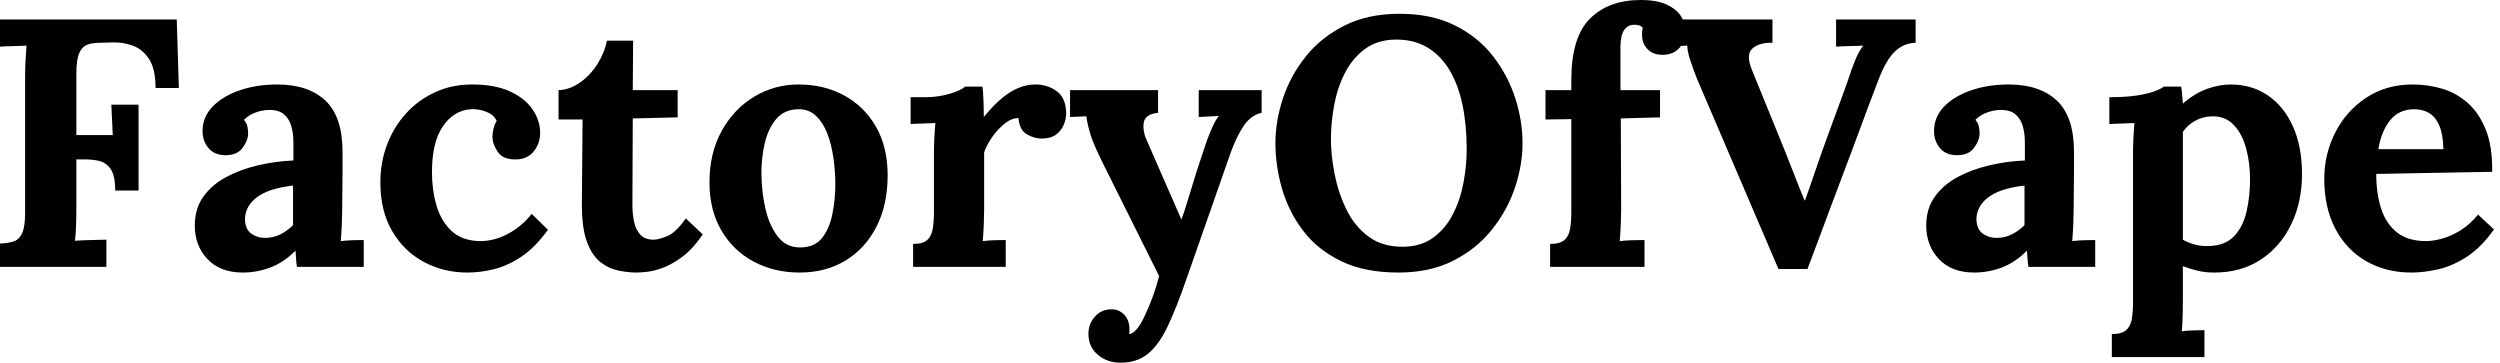 <svg baseProfile="full" height="28" version="1.1" viewBox="0 0 193 28" width="193" xmlns="http://www.w3.org/2000/svg" xmlns:ev="http://www.w3.org/2001/xml-events" xmlns:xlink="http://www.w3.org/1999/xlink"><defs /><g><path d="M1.365 20.604V18.803Q1.992 18.776 2.415 18.639Q2.838 18.503 3.07 18.012Q3.302 17.52 3.302 16.429V5.977Q3.302 5.24 3.343 4.558Q3.384 3.875 3.411 3.52Q2.975 3.548 2.32 3.561Q1.665 3.575 1.365 3.602V1.501H15.01L15.173 6.795H13.372Q13.372 5.294 12.854 4.53Q12.335 3.766 11.571 3.507Q10.807 3.248 10.07 3.275L9.088 3.302Q8.515 3.302 8.105 3.452Q7.696 3.602 7.478 4.107Q7.259 4.612 7.259 5.676V10.425H10.07L9.961 8.078H12.062V14.71H10.261Q10.261 13.563 9.906 13.045Q9.552 12.526 8.938 12.404Q8.324 12.281 7.587 12.308H7.259V16.129Q7.259 16.865 7.232 17.548Q7.205 18.23 7.15 18.585Q7.45 18.558 7.942 18.544Q8.433 18.53 8.91 18.517Q9.388 18.503 9.579 18.503V20.604Z M24.288 20.604Q24.234 20.222 24.22 19.963Q24.207 19.704 24.179 19.349Q23.251 20.277 22.214 20.659Q21.177 21.041 20.113 21.041Q18.366 21.041 17.384 20.004Q16.402 18.967 16.402 17.411Q16.402 16.101 17.07 15.173Q17.739 14.246 18.844 13.659Q19.949 13.072 21.3 12.758Q22.651 12.444 24.016 12.39V10.971Q24.016 10.261 23.838 9.688Q23.661 9.115 23.238 8.788Q22.815 8.46 22.051 8.487Q21.532 8.515 21.041 8.706Q20.55 8.897 20.195 9.251Q20.413 9.497 20.468 9.784Q20.522 10.07 20.522 10.288Q20.522 10.834 20.086 11.421Q19.649 12.008 18.694 11.981Q17.875 11.953 17.439 11.407Q17.002 10.862 17.002 10.125Q17.002 9.033 17.78 8.228Q18.558 7.423 19.867 6.973Q21.177 6.522 22.76 6.522Q25.162 6.522 26.485 7.764Q27.809 9.006 27.809 11.735Q27.809 12.663 27.809 13.318Q27.809 13.973 27.795 14.628Q27.782 15.283 27.782 16.211Q27.782 16.593 27.754 17.288Q27.727 17.984 27.673 18.612Q28.136 18.558 28.655 18.544Q29.173 18.53 29.446 18.53V20.604ZM23.988 14.327Q23.224 14.409 22.542 14.6Q21.86 14.791 21.355 15.119Q20.85 15.446 20.563 15.91Q20.277 16.374 20.277 16.947Q20.304 17.712 20.768 18.039Q21.232 18.366 21.832 18.366Q22.46 18.366 23.006 18.094Q23.552 17.821 23.988 17.384Q23.988 17.111 23.988 16.852Q23.988 16.593 23.988 16.32Q23.988 15.828 23.988 15.324Q23.988 14.819 23.988 14.327Z M37.442 21.041Q35.614 21.041 34.086 20.222Q32.558 19.404 31.643 17.848Q30.729 16.292 30.729 14.082Q30.729 12.526 31.248 11.162Q31.766 9.797 32.708 8.76Q33.649 7.723 34.945 7.123Q36.242 6.522 37.825 6.522Q39.571 6.522 40.731 7.055Q41.891 7.587 42.478 8.446Q43.064 9.306 43.064 10.261Q43.064 11.053 42.587 11.667Q42.109 12.281 41.236 12.308Q40.199 12.335 39.789 11.721Q39.38 11.107 39.38 10.534Q39.38 10.288 39.462 9.947Q39.544 9.606 39.708 9.333Q39.517 8.924 39.135 8.733Q38.752 8.542 38.357 8.474Q37.961 8.405 37.715 8.433Q36.405 8.515 35.559 9.743Q34.713 10.971 34.713 13.29Q34.713 14.655 35.055 15.842Q35.396 17.029 36.187 17.793Q36.979 18.558 38.316 18.612Q39.462 18.639 40.554 18.066Q41.645 17.493 42.409 16.511L43.665 17.739Q42.682 19.103 41.618 19.813Q40.554 20.522 39.503 20.782Q38.452 21.041 37.442 21.041Z M50.542 21.041Q49.723 21.041 48.959 20.85Q48.195 20.659 47.595 20.127Q46.994 19.595 46.639 18.558Q46.285 17.52 46.285 15.801L46.339 9.224H44.483V6.959Q45.329 6.932 46.121 6.386Q46.912 5.84 47.472 4.967Q48.031 4.094 48.222 3.138H50.242L50.214 6.959H53.68V9.06L50.214 9.142L50.187 15.856Q50.187 16.483 50.31 17.097Q50.433 17.712 50.788 18.107Q51.142 18.503 51.825 18.503Q52.207 18.503 52.875 18.23Q53.544 17.957 54.308 16.865L55.618 18.094Q54.881 19.185 54.09 19.786Q53.298 20.386 52.575 20.659Q51.852 20.932 51.306 20.986Q50.76 21.041 50.542 21.041Z M63.096 21.041Q61.131 21.041 59.548 20.195Q57.965 19.349 57.051 17.78Q56.136 16.211 56.136 14.082Q56.136 11.817 57.078 10.111Q58.019 8.405 59.589 7.464Q61.158 6.522 63.014 6.522Q64.979 6.522 66.534 7.368Q68.09 8.214 68.99 9.784Q69.891 11.353 69.891 13.536Q69.891 15.828 69.018 17.52Q68.144 19.212 66.616 20.127Q65.088 21.041 63.096 21.041ZM63.205 19.103Q64.296 19.076 64.856 18.339Q65.415 17.602 65.634 16.483Q65.852 15.365 65.852 14.218Q65.852 13.209 65.702 12.172Q65.552 11.135 65.224 10.288Q64.897 9.442 64.337 8.924Q63.778 8.405 62.959 8.433Q61.895 8.46 61.281 9.197Q60.667 9.934 60.407 11.039Q60.148 12.144 60.148 13.345Q60.148 14.737 60.448 16.074Q60.749 17.411 61.417 18.271Q62.086 19.131 63.205 19.103Z M71.856 18.83Q72.62 18.83 72.947 18.53Q73.275 18.23 73.37 17.671Q73.466 17.111 73.466 16.402V11.817Q73.466 11.326 73.493 10.712Q73.52 10.097 73.575 9.497Q73.138 9.524 72.552 9.538Q71.965 9.552 71.665 9.579V7.505H72.756Q73.821 7.505 74.708 7.232Q75.595 6.959 75.867 6.686H77.205Q77.259 6.959 77.287 7.71Q77.314 8.46 77.314 9.033Q78.051 8.133 78.706 7.587Q79.361 7.041 80.002 6.782Q80.643 6.522 81.298 6.522Q82.253 6.522 82.963 7.055Q83.673 7.587 83.673 8.788Q83.673 9.197 83.481 9.647Q83.29 10.097 82.881 10.398Q82.472 10.698 81.762 10.698Q81.216 10.698 80.643 10.37Q80.07 10.043 79.988 9.115Q79.442 9.115 78.897 9.565Q78.351 10.016 77.928 10.63Q77.505 11.244 77.341 11.762V16.211Q77.341 16.593 77.314 17.288Q77.287 17.984 77.232 18.612Q77.669 18.558 78.201 18.544Q78.733 18.53 79.006 18.53V20.604H71.856Z M87.875 28.0Q86.838 28.0 86.115 27.386Q85.392 26.772 85.392 25.762Q85.392 25.025 85.869 24.466Q86.347 23.906 87.111 23.879Q87.712 23.852 88.135 24.275Q88.558 24.698 88.558 25.435Q88.558 25.517 88.558 25.598Q88.558 25.68 88.53 25.789Q88.585 25.789 88.667 25.762Q88.912 25.68 89.199 25.312Q89.485 24.943 89.758 24.343Q90.058 23.715 90.345 22.938Q90.632 22.16 90.85 21.314L86.538 12.663Q85.774 11.135 85.542 10.357Q85.31 9.579 85.228 8.979L83.973 9.033V6.959H90.768V8.706Q89.758 8.815 89.663 9.47Q89.567 10.125 89.895 10.834L92.569 16.947Q92.842 16.238 93.279 14.75Q93.715 13.263 94.316 11.517Q94.425 11.162 94.602 10.684Q94.78 10.207 94.998 9.729Q95.216 9.251 95.462 8.951L93.906 9.033V6.959H98.764V8.706Q97.918 8.897 97.359 9.743Q96.799 10.589 96.363 11.817L92.951 21.559Q92.187 23.77 91.505 25.203Q90.823 26.635 89.977 27.318Q89.131 28.0 87.875 28.0Z M109.326 21.041Q106.733 21.041 104.918 20.168Q103.103 19.294 101.984 17.834Q100.865 16.374 100.347 14.6Q99.828 12.827 99.828 11.053Q99.828 9.333 100.415 7.573Q101.002 5.813 102.189 4.339Q103.376 2.865 105.177 1.965Q106.979 1.064 109.407 1.064Q111.891 1.064 113.692 1.965Q115.493 2.865 116.639 4.353Q117.786 5.84 118.345 7.587Q118.904 9.333 118.904 11.053Q118.904 12.745 118.318 14.491Q117.731 16.238 116.544 17.725Q115.357 19.212 113.556 20.127Q111.754 21.041 109.326 21.041ZM109.626 19.049Q111.045 19.049 112.0 18.353Q112.955 17.657 113.528 16.538Q114.101 15.419 114.347 14.096Q114.593 12.772 114.593 11.517Q114.593 9.634 114.265 8.078Q113.938 6.522 113.255 5.39Q112.573 4.257 111.522 3.643Q110.472 3.029 109.053 3.057Q107.661 3.084 106.706 3.807Q105.75 4.53 105.177 5.663Q104.604 6.795 104.359 8.133Q104.113 9.47 104.113 10.725Q104.113 12.008 104.4 13.454Q104.686 14.901 105.314 16.183Q105.942 17.466 107.006 18.257Q108.07 19.049 109.626 19.049Z M122.671 6.168Q122.671 2.865 124.117 1.433Q125.563 0.0 128.019 0.0Q129.302 0.0 130.066 0.368Q130.83 0.737 131.158 1.283Q131.485 1.828 131.485 2.402Q131.485 3.111 131.049 3.657Q130.612 4.203 129.793 4.23Q129.002 4.257 128.565 3.807Q128.129 3.357 128.129 2.674Q128.129 2.538 128.142 2.402Q128.156 2.265 128.183 2.129Q128.047 1.992 127.869 1.951Q127.692 1.91 127.556 1.91Q127.119 1.91 126.873 2.17Q126.628 2.429 126.546 2.811Q126.464 3.193 126.464 3.602V6.959H129.52V9.06L126.491 9.142L126.519 16.156Q126.519 16.538 126.491 17.261Q126.464 17.984 126.409 18.612Q126.873 18.558 127.46 18.544Q128.047 18.53 128.32 18.53V20.604H121.033V18.83Q121.797 18.83 122.138 18.53Q122.48 18.23 122.575 17.671Q122.671 17.111 122.671 16.402V9.197L120.678 9.224V6.959H122.671Z M138.663 20.768 132.386 6.113Q132.113 5.431 131.867 4.694Q131.622 3.957 131.622 3.52Q131.185 3.548 130.817 3.561Q130.448 3.575 130.148 3.602V1.501H138.199V3.302Q137.189 3.275 136.657 3.739Q136.125 4.203 136.616 5.404Q137.244 6.932 137.871 8.487Q138.499 10.043 139.127 11.571Q139.591 12.717 139.918 13.577Q140.246 14.437 140.682 15.474H140.71Q141.01 14.655 141.351 13.645Q141.692 12.635 142.019 11.708Q142.374 10.752 142.715 9.797Q143.057 8.842 143.411 7.901Q143.766 6.959 144.094 6.004Q144.23 5.54 144.544 4.749Q144.858 3.957 145.212 3.52Q144.776 3.548 144.094 3.561Q143.411 3.575 143.111 3.602V1.501H149.251V3.302Q148.324 3.329 147.641 3.984Q146.959 4.639 146.359 6.222Q145.895 7.423 145.444 8.637Q144.994 9.852 144.544 11.066Q144.094 12.281 143.63 13.495Q143.166 14.71 142.715 15.924Q142.265 17.138 141.815 18.339Q141.365 19.54 140.901 20.768Z M157.957 20.604Q157.903 20.222 157.889 19.963Q157.875 19.704 157.848 19.349Q156.92 20.277 155.883 20.659Q154.846 21.041 153.782 21.041Q152.035 21.041 151.053 20.004Q150.07 18.967 150.07 17.411Q150.07 16.101 150.739 15.173Q151.407 14.246 152.513 13.659Q153.618 13.072 154.969 12.758Q156.32 12.444 157.684 12.39V10.971Q157.684 10.261 157.507 9.688Q157.329 9.115 156.906 8.788Q156.483 8.46 155.719 8.487Q155.201 8.515 154.71 8.706Q154.218 8.897 153.864 9.251Q154.082 9.497 154.136 9.784Q154.191 10.07 154.191 10.288Q154.191 10.834 153.754 11.421Q153.318 12.008 152.363 11.981Q151.544 11.953 151.107 11.407Q150.671 10.862 150.671 10.125Q150.671 9.033 151.448 8.228Q152.226 7.423 153.536 6.973Q154.846 6.522 156.429 6.522Q158.83 6.522 160.154 7.764Q161.478 9.006 161.478 11.735Q161.478 12.663 161.478 13.318Q161.478 13.973 161.464 14.628Q161.45 15.283 161.45 16.211Q161.45 16.593 161.423 17.288Q161.396 17.984 161.341 18.612Q161.805 18.558 162.324 18.544Q162.842 18.53 163.115 18.53V20.604ZM157.657 14.327Q156.893 14.409 156.211 14.6Q155.528 14.791 155.023 15.119Q154.519 15.446 154.232 15.91Q153.945 16.374 153.945 16.947Q153.973 17.712 154.437 18.039Q154.901 18.366 155.501 18.366Q156.129 18.366 156.674 18.094Q157.22 17.821 157.657 17.384Q157.657 17.111 157.657 16.852Q157.657 16.593 157.657 16.32Q157.657 15.828 157.657 15.324Q157.657 14.819 157.657 14.327Z M164.398 27.563V25.789Q165.162 25.789 165.503 25.489Q165.844 25.189 165.94 24.63Q166.035 24.07 166.035 23.361V11.817Q166.035 11.326 166.062 10.712Q166.09 10.097 166.144 9.497Q165.708 9.524 165.107 9.538Q164.507 9.552 164.207 9.579V7.505Q165.489 7.505 166.349 7.368Q167.209 7.232 167.713 7.041Q168.218 6.85 168.409 6.686H169.747Q169.801 6.959 169.828 7.355Q169.856 7.75 169.883 7.996Q170.838 7.177 171.78 6.85Q172.721 6.522 173.567 6.522Q175.205 6.522 176.446 7.368Q177.688 8.214 178.384 9.77Q179.08 11.326 179.08 13.427Q179.08 15.61 178.234 17.343Q177.388 19.076 175.873 20.058Q174.359 21.041 172.312 21.041Q171.575 21.041 170.988 20.891Q170.402 20.741 169.883 20.55V23.17Q169.883 23.552 169.869 24.248Q169.856 24.943 169.801 25.571Q170.238 25.517 170.756 25.503Q171.275 25.489 171.548 25.489V27.563ZM171.875 18.994Q173.131 18.967 173.827 18.244Q174.522 17.52 174.795 16.347Q175.068 15.173 175.068 13.836Q175.068 12.581 174.768 11.462Q174.468 10.343 173.813 9.647Q173.158 8.951 172.094 8.979Q171.411 9.006 170.838 9.32Q170.265 9.634 169.883 10.179Q169.883 11.025 169.883 11.858Q169.883 12.69 169.883 13.509Q169.883 14.327 169.883 15.16Q169.883 15.992 169.883 16.825Q169.883 17.657 169.883 18.503Q170.183 18.694 170.729 18.858Q171.275 19.021 171.875 18.994Z M187.54 21.041Q185.548 21.041 184.019 20.154Q182.491 19.267 181.645 17.643Q180.799 16.019 180.799 13.809Q180.799 11.899 181.645 10.234Q182.491 8.569 184.033 7.546Q185.575 6.522 187.622 6.522Q188.768 6.522 189.86 6.836Q190.951 7.15 191.838 7.914Q192.725 8.678 193.257 9.988Q193.789 11.298 193.762 13.263L184.811 13.427Q184.811 14.901 185.179 16.074Q185.548 17.248 186.394 17.93Q187.24 18.612 188.659 18.612Q189.205 18.612 189.901 18.421Q190.596 18.23 191.32 17.78Q192.043 17.329 192.671 16.565L193.899 17.712Q192.916 19.103 191.797 19.827Q190.678 20.55 189.573 20.795Q188.468 21.041 187.54 21.041ZM184.975 11.517H189.996Q189.969 10.37 189.682 9.702Q189.396 9.033 188.904 8.733Q188.413 8.433 187.758 8.433Q186.558 8.433 185.875 9.292Q185.193 10.152 184.975 11.517Z " fill="rgb(0,0,0)" transform="translate(-1.365, 0)" /></g></svg>